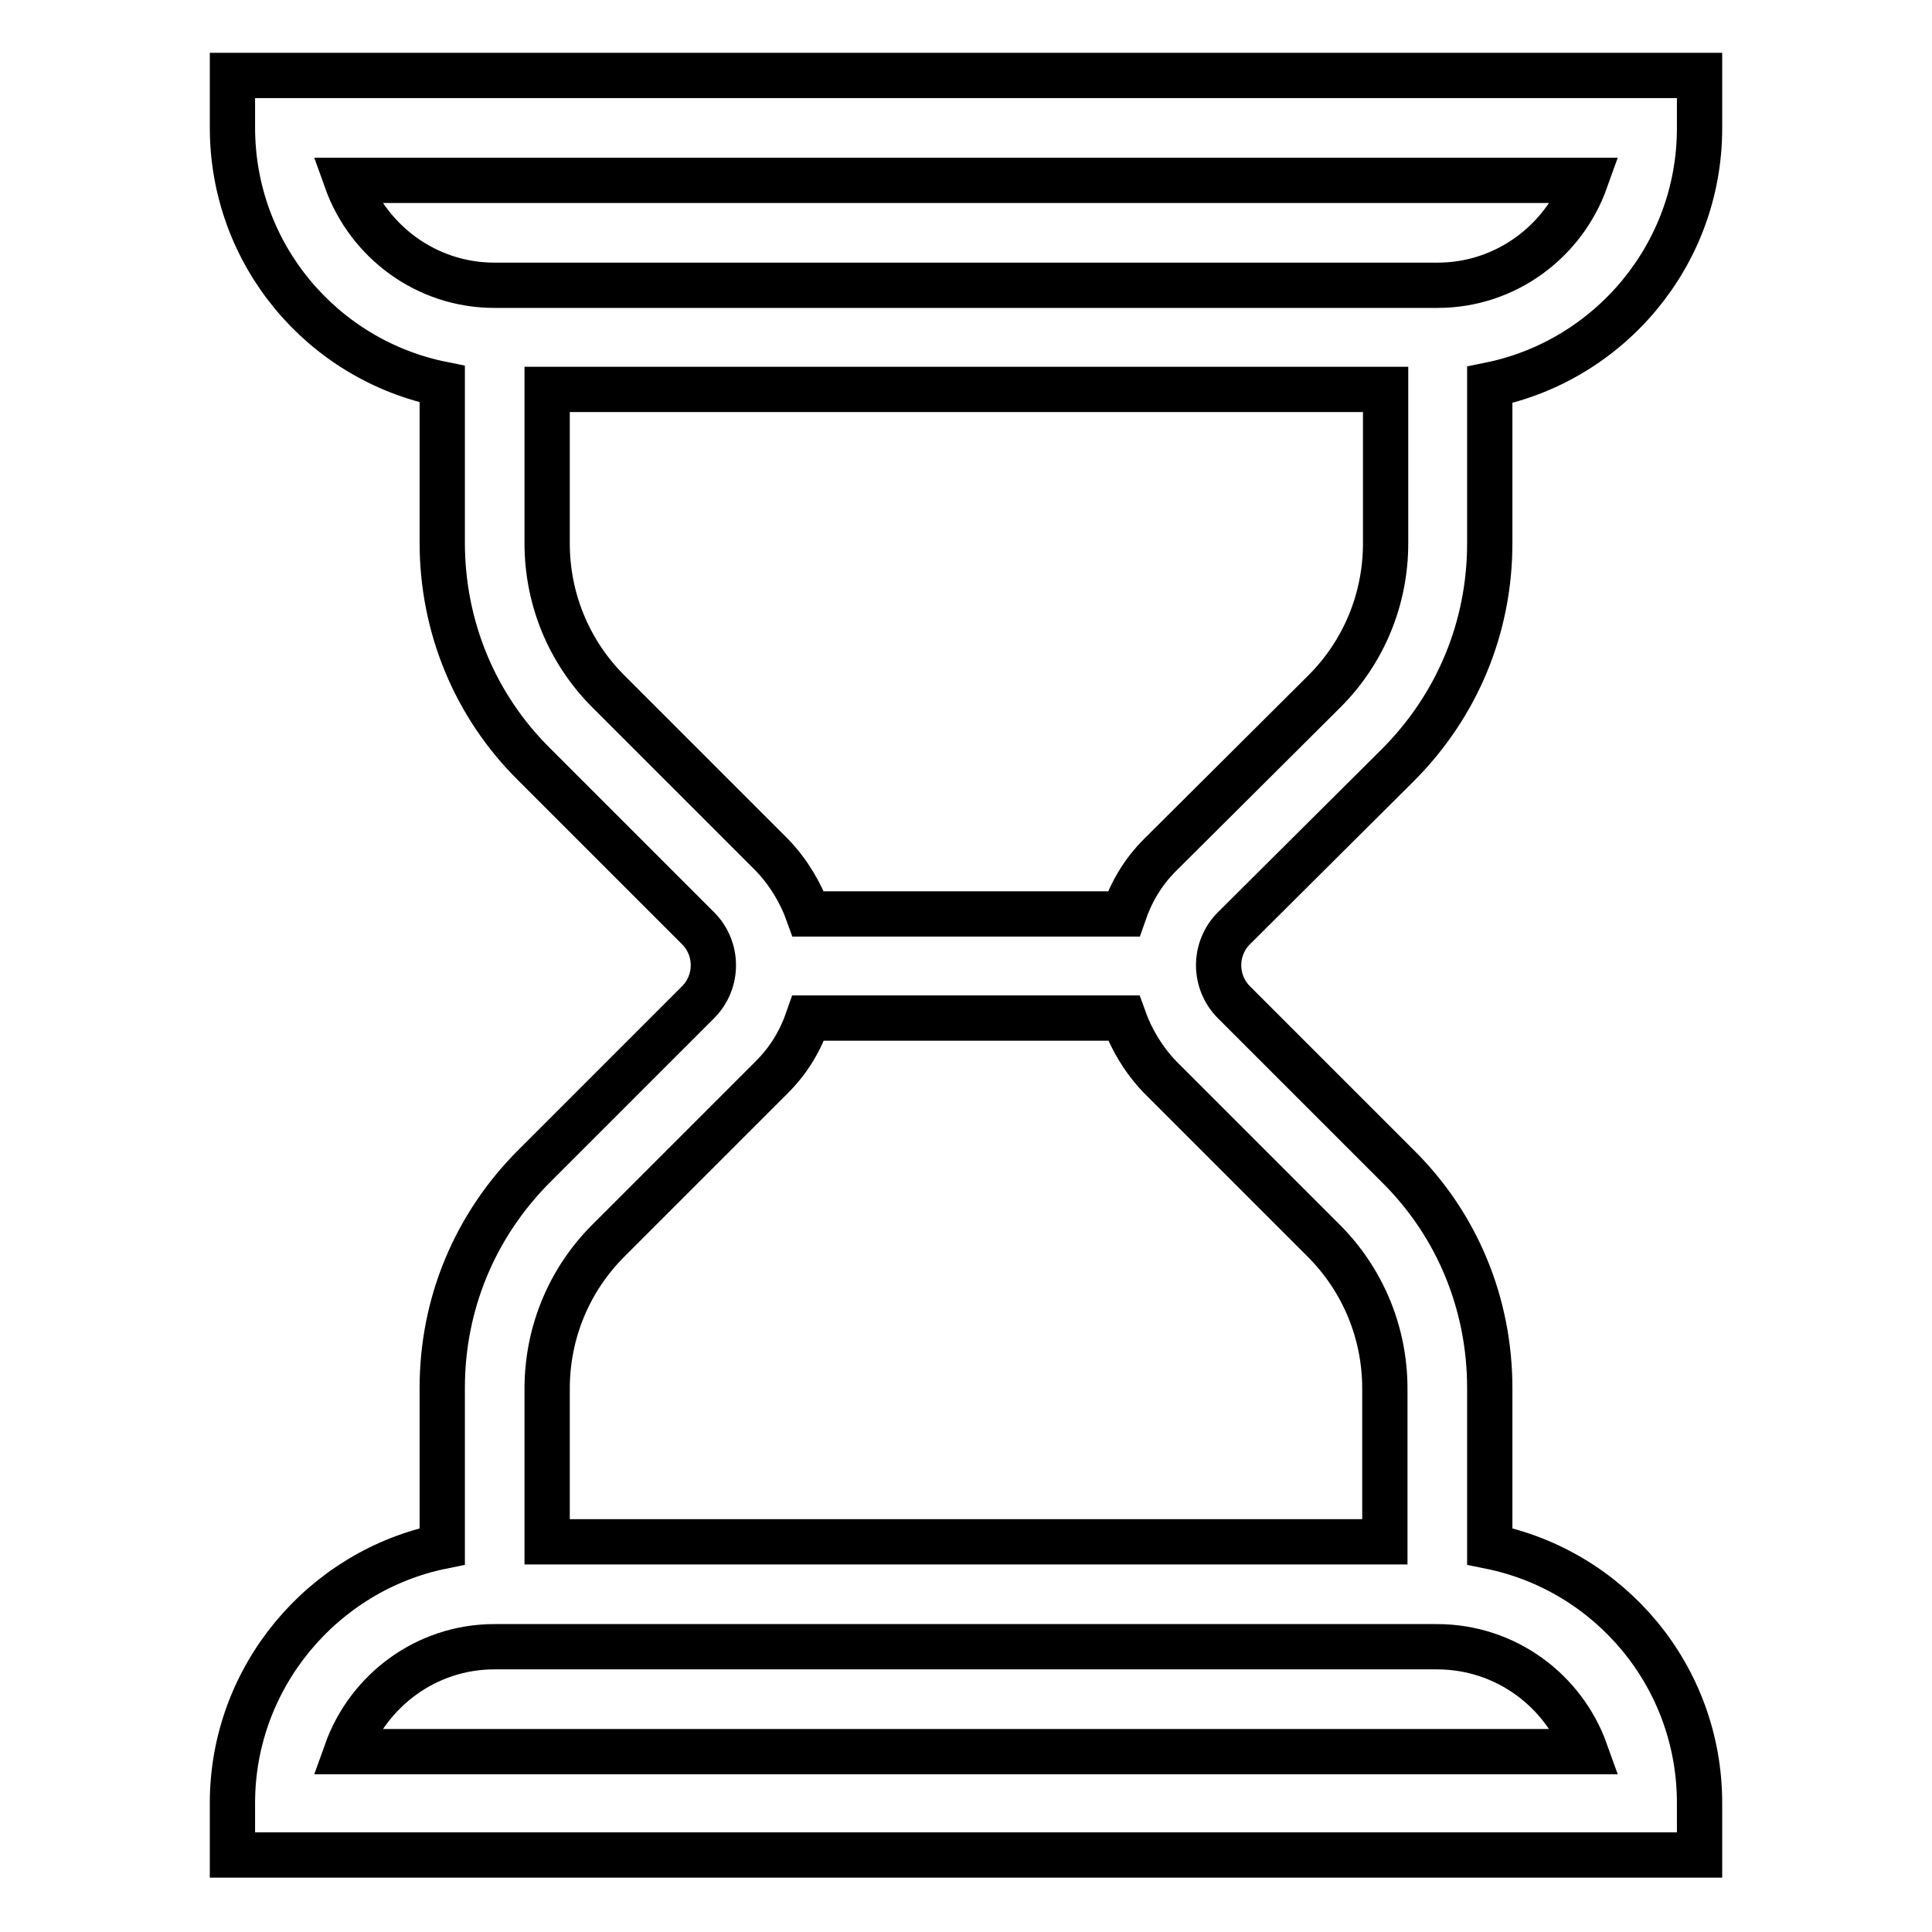 <?xml version="1.0" encoding="utf-8"?>
<!-- Svg Vector Icons : http://www.onlinewebfonts.com/icon -->
<!DOCTYPE svg PUBLIC "-//W3C//DTD SVG 1.1//EN" "http://www.w3.org/Graphics/SVG/1.1/DTD/svg11.dtd">
<svg version="1.1" xmlns="http://www.w3.org/2000/svg" xmlns:xlink="http://www.w3.org/1999/xlink" x="0px" y="0px" viewBox="0 0 256 256" enable-background="new 0 0 256 256" xml:space="preserve">
<g> <path stroke-width="6" fill-opacity="0" stroke="#000000"  d="M185.2,101.4c7.9-7.9,12.2-18.3,12.2-29.4v-21c15.8-3.2,27.8-17.2,27.8-34V10H30.8v6.9 c0,16.8,11.9,30.8,27.8,34v21c0,11.1,4.3,21.6,12.2,29.4l21.7,21.7c2.7,2.7,2.7,7.1,0,9.8l-21.7,21.7c-7.9,7.9-12.2,18.3-12.2,29.4 v21c-15.8,3.2-27.8,17.3-27.8,34v6.9h194.4v-6.9c0-16.8-11.9-30.8-27.8-34v-21c0-11.1-4.3-21.6-12.2-29.4l-21.7-21.7 c-2.7-2.7-2.7-7.1,0-9.8L185.2,101.4z M45.9,23.9h164.2c-2.9,8.1-10.6,13.9-19.6,13.9H65.5C56.5,37.8,48.8,32,45.9,23.9z  M210.1,232.1H45.9c2.9-8.1,10.6-13.9,19.6-13.9h124.9C199.5,218.2,207.2,224,210.1,232.1L210.1,232.1z M175.4,164.4 c5.2,5.2,8.1,12.2,8.1,19.6v20.3H72.5V184c0-7.4,2.9-14.4,8.1-19.6l21.7-21.7c2.3-2.3,3.8-4.9,4.8-7.8h41.8c1,2.8,2.6,5.5,4.8,7.8 L175.4,164.4z M153.7,113.3c-2.3,2.3-3.8,4.9-4.8,7.8h-41.8c-1-2.8-2.6-5.5-4.8-7.8L80.6,91.6c-5.2-5.2-8.1-12.2-8.1-19.6V51.6 h111.1V72c0,7.4-2.9,14.4-8.1,19.6L153.7,113.3z"/></g>
</svg>